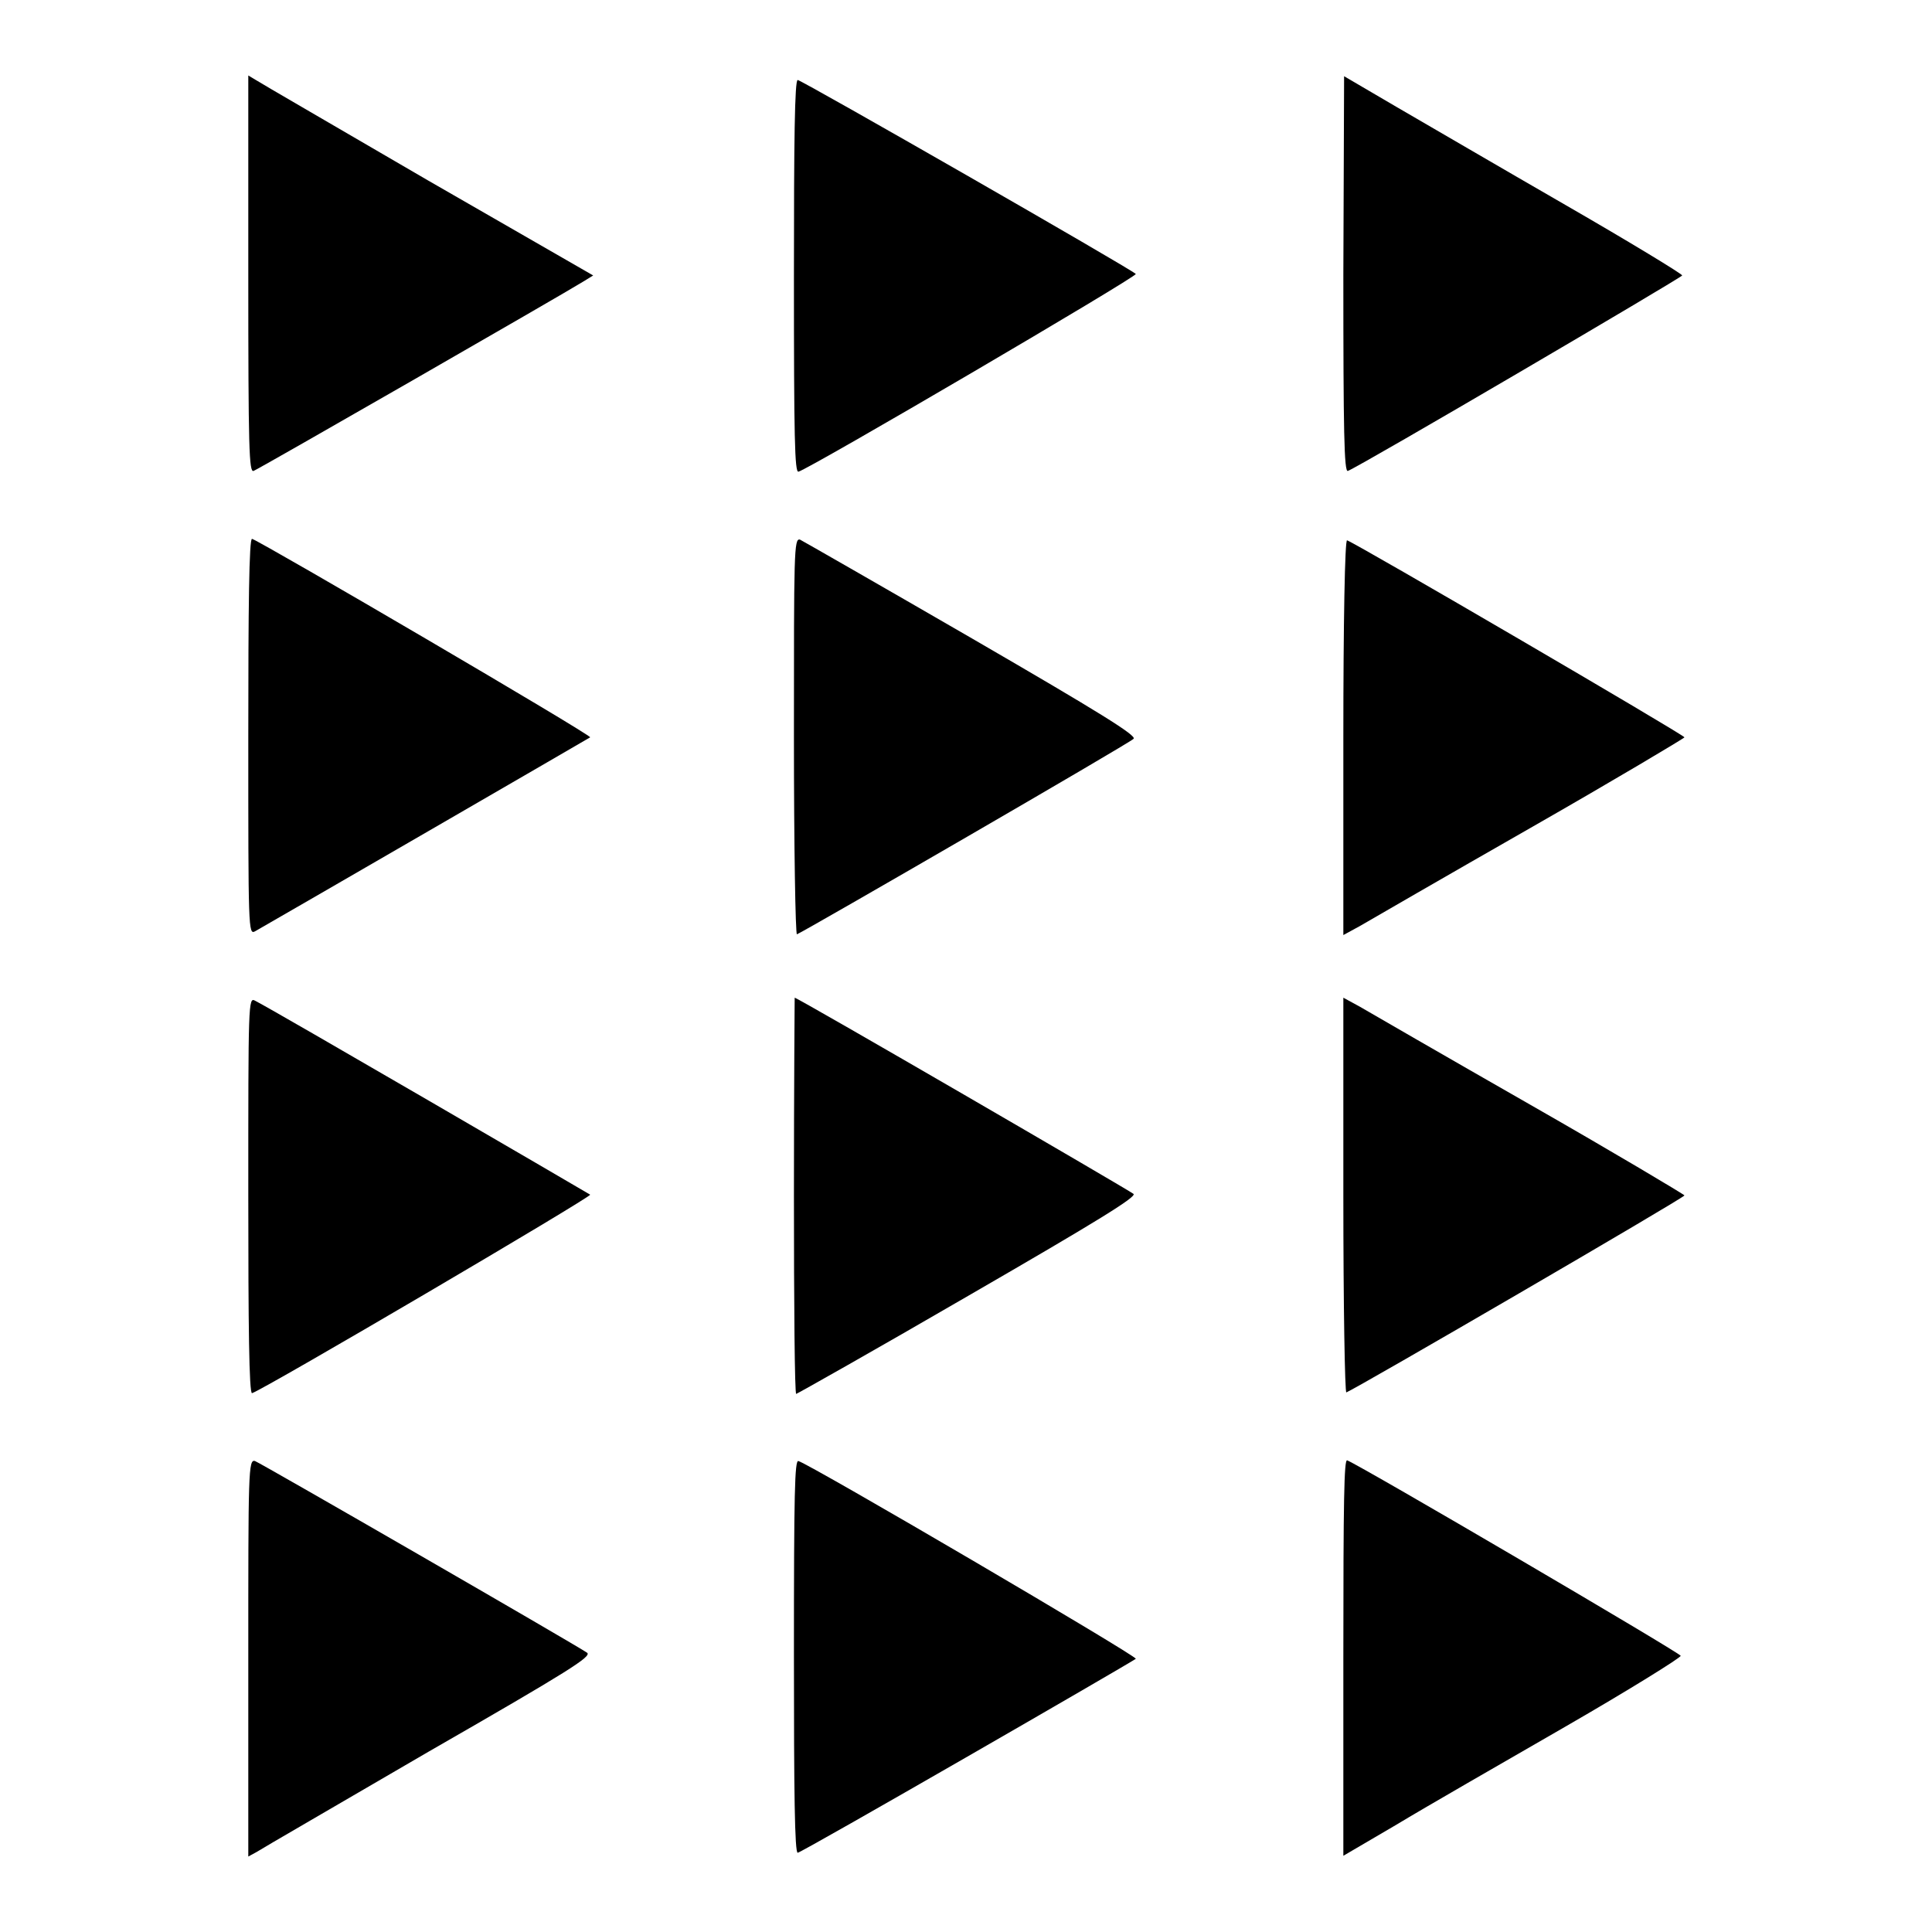 <?xml version="1.0" encoding="utf-8"?>
<!-- Svg Vector Icons : http://www.onlinewebfonts.com/icon -->
<!DOCTYPE svg PUBLIC "-//W3C//DTD SVG 1.1//EN" "http://www.w3.org/Graphics/SVG/1.1/DTD/svg11.dtd">
<svg version="1.1" xmlns="http://www.w3.org/2000/svg" xmlns:xlink="http://www.w3.org/1999/xlink" x="0px" y="0px" viewBox="0 0 256 256" enable-background="new 0 0 256 256" xml:space="preserve">
<g><g><g><path fill="#000000" d="M32.9,36.3c0,23.3,0.1,26.3,0.7,26.1c0.6-0.2,40.8-23.3,43.7-25.1l1.3-0.8L56.7,23.9c-12-7-22.2-12.9-22.8-13.3L32.9,10V36.3L32.9,36.3z"/><path fill="#000000" d="M178,36.4c0,20.8,0.1,26.2,0.6,26c1.6-0.6,44.2-25.6,44.3-25.9c0-0.2-6.9-4.4-15.4-9.3c-8.5-4.9-18.6-10.8-22.4-13l-7-4.1L178,36.4L178,36.4z"/><path fill="#000000" d="M105.2,36.6c0,21.5,0.1,26,0.6,25.9c1.5-0.4,45-25.9,44.7-26.2c-0.7-0.7-44.3-25.7-44.8-25.7C105.3,10.6,105.2,18.5,105.2,36.6z"/><path fill="#000000" d="M32.9,97.6c0,25.6,0,26.3,0.9,25.8c2.3-1.3,44.1-25.5,44.4-25.7c0.2-0.3-43.2-25.7-44.8-26.3C33,71.3,32.9,80.5,32.9,97.6z"/><path fill="#000000" d="M105.2,97.6c0,14.5,0.2,26.3,0.4,26.2c1-0.4,44.2-25.4,44.6-25.9c0.5-0.4-4.5-3.5-21.4-13.3c-12.1-7-22.4-12.9-22.8-13.1C105.2,71.3,105.2,73.1,105.2,97.6z"/><path fill="#000000" d="M178,97.6v26.3l2.2-1.2c1.2-0.7,11.4-6.6,22.6-13c11.2-6.4,20.4-11.9,20.4-12c0-0.3-43.5-25.7-44.7-26.1C178.2,71.3,178,82.8,178,97.6z"/><path fill="#000000" d="M32.9,158.4c0,17.1,0.1,26.3,0.5,26.2c1.6-0.5,45-26,44.8-26.3c-0.3-0.2-42-24.5-44.4-25.7C32.9,132.1,32.9,132.8,32.9,158.4z"/><path fill="#000000" d="M105.2,158.4c0,14.5,0.1,26.3,0.3,26.3c0.1,0,10.4-5.8,22.8-13c17.3-10,22.3-13.1,21.9-13.5c-0.6-0.5-44.5-26-44.9-26C105.3,132.1,105.2,143.9,105.2,158.4z"/><path fill="#000000" d="M178,158.4c0,14.5,0.2,26.2,0.4,26.1c1.3-0.5,44.8-25.8,44.8-26.1c0-0.1-9.2-5.6-20.4-12c-11.2-6.4-21.4-12.3-22.6-13l-2.2-1.2V158.4L178,158.4z"/><path fill="#000000" d="M32.9,219.7V246l1.1-0.6c0.6-0.4,10.8-6.3,22.8-13.3c18.8-10.8,21.6-12.6,21-13.1c-1.6-1.1-43.2-25.1-44-25.4C32.9,193.3,32.9,195,32.9,219.7z"/><path fill="#000000" d="M105.2,219.4c0,18.1,0.1,26.1,0.5,26.1c0.5,0,44-25.1,44.8-25.7c0.3-0.3-43.2-25.8-44.7-26.2C105.3,193.4,105.2,197.7,105.2,219.4z"/><path fill="#000000" d="M178,219.6v26.3l7-4.1c3.8-2.3,13.9-8.1,22.4-13c8.5-4.9,15.4-9.2,15.3-9.4c-0.1-0.4-42.4-25.2-44.2-25.9C178.1,193.4,178,198.7,178,219.6z"/></g></g></g>
</svg>